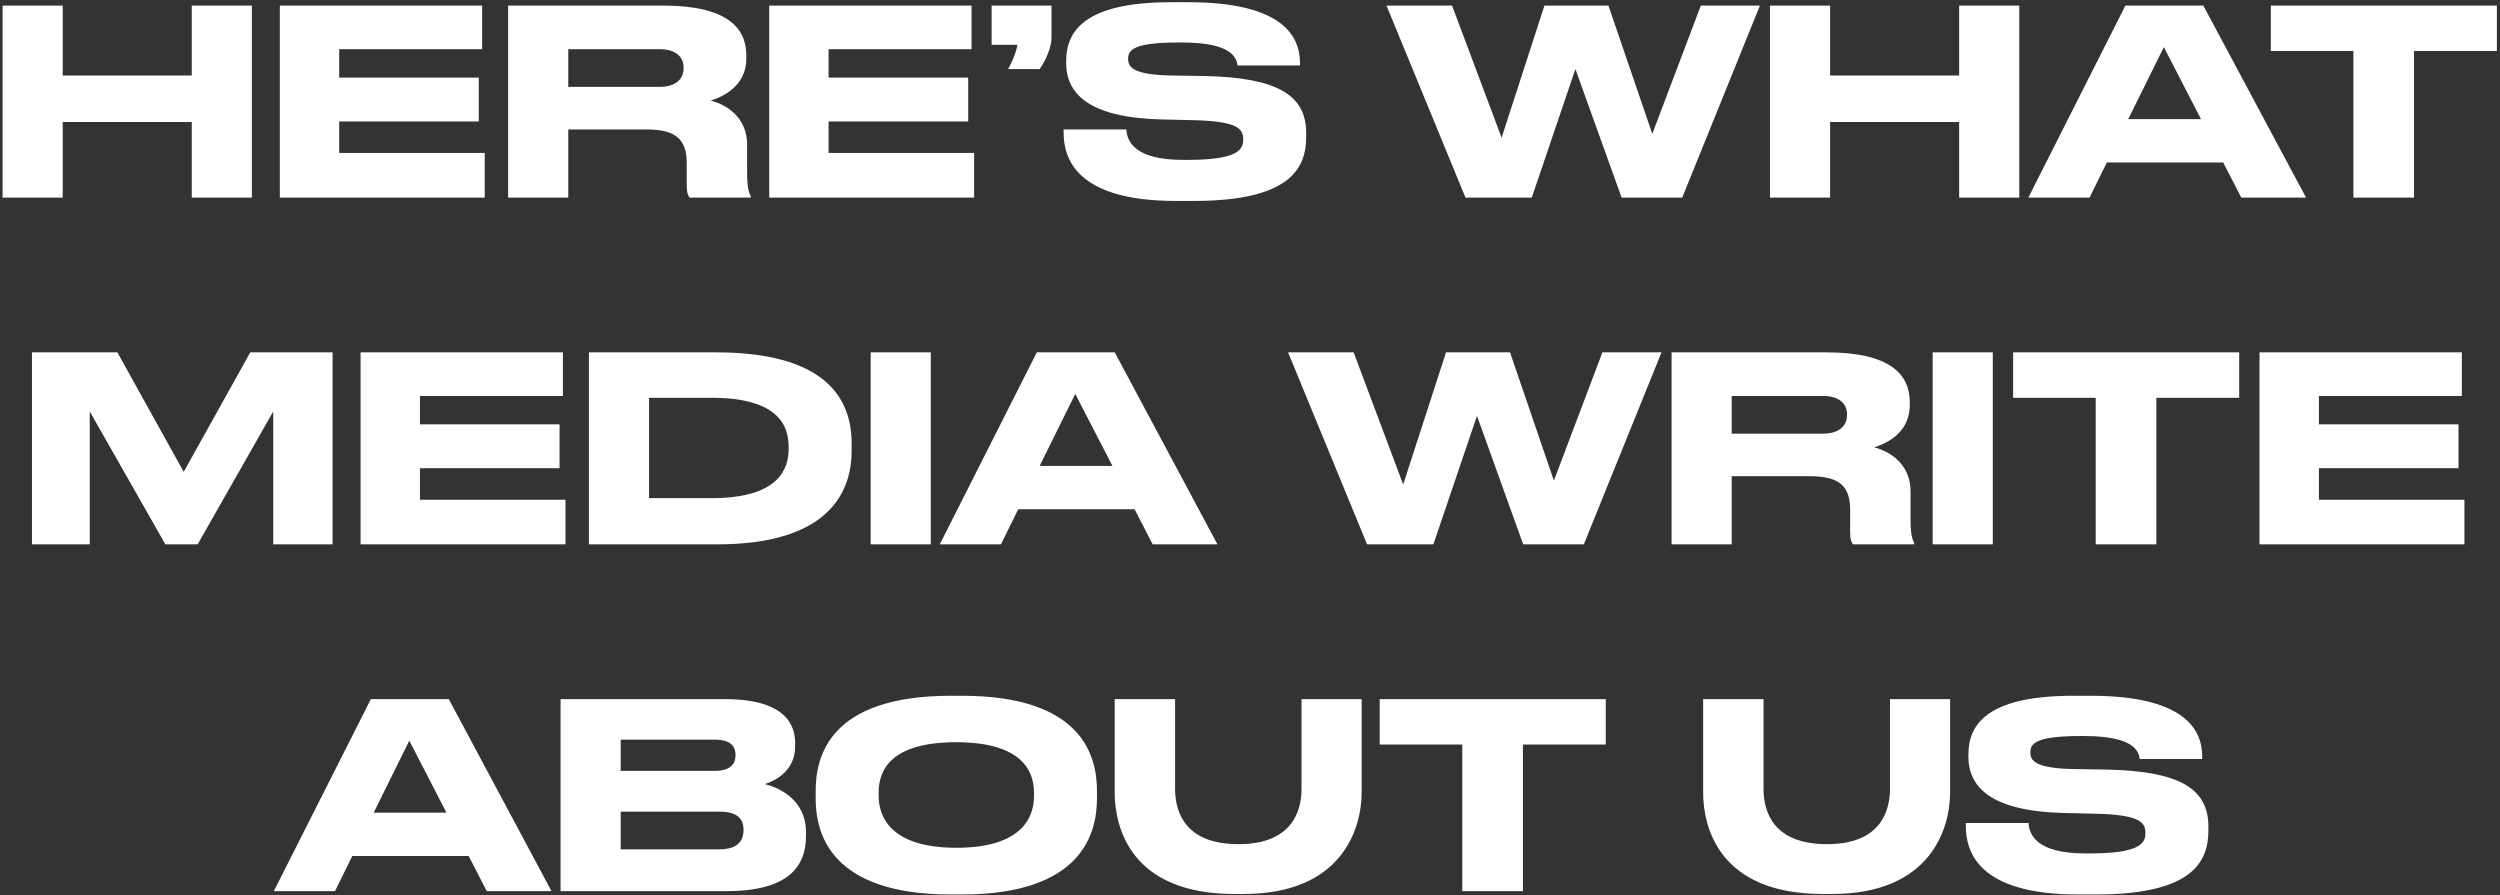 <?xml version="1.0" encoding="UTF-8"?> <svg xmlns="http://www.w3.org/2000/svg" width="620" height="222" viewBox="0 0 620 222" fill="none"><rect x="0" y="0" width="620" height="222" fill="#333333" stroke="none"/> <path d="M0.643 49H15.556V30.248H47.556V49H62.468V1.384H47.556V18.728H15.556V1.384H0.643V49ZM69.394 1.384V49H120.21V37.928H84.114V30.12H118.738V19.24H84.114V12.2H119.57V1.384H69.394ZM140.931 12.2H163.523C167.875 12.2 169.539 14.312 169.539 16.808V16.872C169.539 19.496 167.747 21.544 163.523 21.544H140.931V12.2ZM140.931 32.104H160.387C167.747 32.104 170.307 34.664 170.307 40.488V45.992C170.307 47.656 170.563 48.424 171.011 49H186.179V48.68C185.795 47.912 185.283 46.696 185.283 42.856V35.88C185.283 29.8 181.123 26.216 176.259 24.936C179.395 23.976 185.091 21.288 185.091 14.504V13.736C185.091 6.888 180.291 1.384 164.419 1.384H126.019V49H140.931V32.104ZM190.769 1.384V49H241.585V37.928H205.489V30.12H240.113V19.24H205.489V12.2H240.945V1.384H190.769ZM257.826 17.128C259.234 15.208 260.77 11.816 260.77 9.384V1.384H245.922V11.112H252.322C252.066 12.776 251.106 15.208 250.018 17.128H257.826ZM291.614 49.832H296.03C319.966 49.832 323.934 41.768 323.934 33.896V33C323.934 23.528 316.702 19.24 298.782 18.856L290.782 18.728C280.99 18.6 279.774 16.616 279.774 14.632C279.774 12.648 280.606 10.536 292.126 10.536H293.15C305.566 10.536 306.654 14.376 306.91 16.232H322.398V15.592C322.398 8.424 317.278 0.552 294.75 0.552H290.334C268.702 0.552 264.414 7.976 264.414 15.08V15.656C264.414 23.08 269.854 29.096 287.646 29.608L295.838 29.8C306.846 30.056 308.318 31.848 308.318 34.6C308.318 37.16 306.91 39.656 294.366 39.656H293.47C281.182 39.656 279.518 34.92 279.326 32.104H263.774V32.808C263.774 39.08 266.654 49.832 291.614 49.832ZM379.885 49L390.701 17.128L402.157 49H417.197L436.461 1.384H421.805L409.773 33.192L398.893 1.384H383.021L372.397 34.152L360.109 1.384H343.852L363.437 49H379.885ZM438.956 49H453.868V30.248H485.868V49H500.78V1.384H485.868V18.728H453.868V1.384H438.956V49ZM545.85 29.544H527.802L536.634 11.688L545.85 29.544ZM555.834 49H571.898L546.426 1.384H527.098L503.034 49H518.202L522.49 40.296H551.354L555.834 49ZM583.643 49H598.683V12.648H619.227V1.384H563.163V12.648H583.643V49ZM7.925 135H22.261V102.04L41.013 135H49.013L67.765 102.04V135H82.485V87.384H62.069L45.557 117.016L29.109 87.384H7.925V135ZM89.425 87.384V135H140.241V123.928H104.145V116.12H138.769V105.24H104.145V98.2H139.601V87.384H89.425ZM146.05 135H177.666C205.506 135.064 211.202 122.072 211.202 111.832V109.912C211.202 99.224 205.186 87.384 177.602 87.384H146.05V135ZM160.962 98.648H176.45C193.538 98.648 195.586 106.008 195.586 110.872V111.256C195.586 116.12 193.346 123.544 176.45 123.544H160.962V98.648ZM230.837 87.384H215.925V135H230.837V87.384ZM275.881 115.544H257.833L266.665 97.688L275.881 115.544ZM285.865 135H301.929L276.457 87.384H257.129L233.065 135H248.233L252.521 126.296H281.385L285.865 135ZM355.478 135L366.294 103.128L377.75 135H392.79L412.054 87.384H397.398L385.366 119.192L374.486 87.384H358.614L347.99 120.152L335.702 87.384H319.446L339.03 135H355.478ZM429.462 98.2H452.054C456.406 98.2 458.07 100.312 458.07 102.808V102.872C458.07 105.496 456.278 107.544 452.054 107.544H429.462V98.2ZM429.462 118.104H448.918C456.278 118.104 458.838 120.664 458.838 126.488V131.992C458.838 133.656 459.094 134.424 459.542 135H474.71V134.68C474.326 133.912 473.814 132.696 473.814 128.856V121.88C473.814 115.8 469.654 112.216 464.79 110.936C467.926 109.976 473.622 107.288 473.622 100.504V99.736C473.622 92.888 468.822 87.384 452.95 87.384H414.55V135H429.462V118.104ZM494.212 87.384H479.3V135H494.212V87.384ZM519.736 135H534.776V98.648H555.32V87.384H499.256V98.648H519.736V135ZM560.362 87.384V135H611.178V123.928H575.082V116.12H609.706V105.24H575.082V98.2H610.538V87.384H560.362ZM110.725 201.544H92.677L101.509 183.688L110.725 201.544ZM120.709 221H136.773L111.301 173.384H91.973L67.909 221H83.077L87.365 212.296H116.229L120.709 221ZM139.019 221H180.171C195.595 221 199.882 214.856 199.882 207.304V206.408C199.882 198.088 192.907 195.272 189.643 194.44C191.947 193.8 197.195 191.304 197.195 185.16V184.264C197.195 178.632 193.419 173.384 179.787 173.384H139.019V221ZM177.227 183.432C181.387 183.432 182.411 185.224 182.411 187.208V187.336C182.411 189.256 181.387 191.176 177.227 191.176H153.931V183.432H177.227ZM178.507 201.288C183.435 201.288 184.395 203.656 184.395 205.704V205.96C184.395 207.88 183.499 210.632 178.507 210.632H153.931V201.288H178.507ZM235.822 172.552C205.678 172.552 202.286 187.592 202.286 196.104V198.024C202.286 206.408 205.678 221.832 235.822 221.832H238.574C268.59 221.832 272.046 206.408 272.046 198.024V196.104C272.046 187.592 268.526 172.552 238.574 172.552H235.822ZM256.43 196.552V197.448C256.43 202.952 253.166 210.248 237.166 210.248C221.102 210.248 217.902 202.76 217.902 197.32V196.552C217.902 191.048 220.846 184.072 237.166 184.072C253.23 184.072 256.43 191.048 256.43 196.552ZM308.443 221.704C332.891 221.704 337.691 205.448 337.691 196.488V173.384H322.779V195.592C322.779 201.736 319.963 209.352 307.163 209.352C294.171 209.352 291.419 201.736 291.419 195.592V173.384H276.443V196.488C276.443 205.448 280.603 221.704 306.139 221.704H308.443ZM362.643 221H377.683V184.648H398.227V173.384H342.163V184.648H362.643V221ZM454.38 221.704C478.828 221.704 483.628 205.448 483.628 196.488V173.384H468.716V195.592C468.716 201.736 465.9 209.352 453.1 209.352C440.108 209.352 437.356 201.736 437.356 195.592V173.384H422.38V196.488C422.38 205.448 426.54 221.704 452.076 221.704H454.38ZM515.364 221.832H519.78C543.716 221.832 547.684 213.768 547.684 205.896V205C547.684 195.528 540.452 191.24 522.532 190.856L514.532 190.728C504.74 190.6 503.524 188.616 503.524 186.632C503.524 184.648 504.356 182.536 515.876 182.536H516.9C529.316 182.536 530.404 186.376 530.66 188.232H546.148V187.592C546.148 180.424 541.028 172.552 518.5 172.552H514.084C492.452 172.552 488.164 179.976 488.164 187.08V187.656C488.164 195.08 493.604 201.096 511.396 201.608L519.588 201.8C530.596 202.056 532.068 203.848 532.068 206.6C532.068 209.16 530.66 211.656 518.116 211.656H517.22C504.932 211.656 503.268 206.92 503.076 204.104H487.524V204.808C487.524 211.08 490.404 221.832 515.364 221.832Z" fill="white"></path> </svg> 